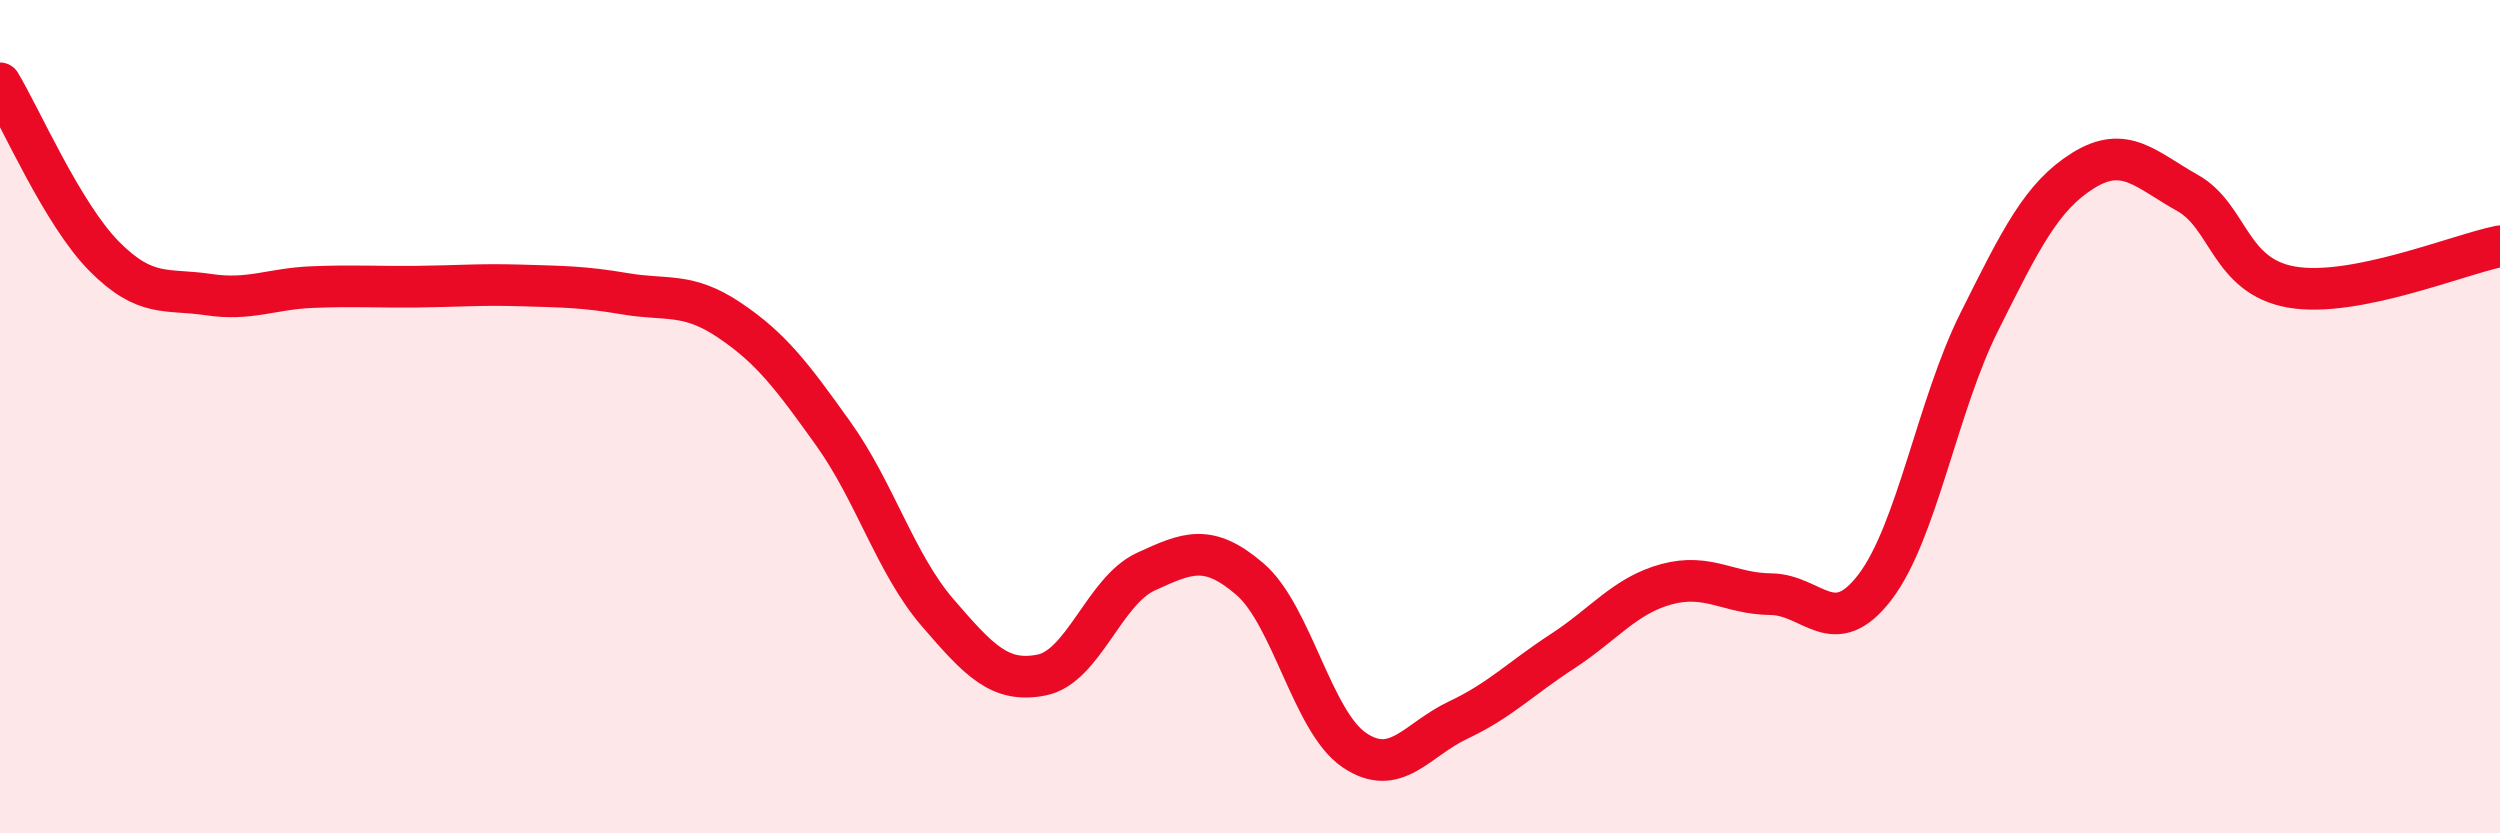 
    <svg width="60" height="20" viewBox="0 0 60 20" xmlns="http://www.w3.org/2000/svg">
      <path
        d="M 0,2 C 0.5,2.83 1.5,5.14 2.5,6.15 C 3.5,7.16 4,6.92 5,7.07 C 6,7.22 6.5,6.93 7.5,6.89 C 8.5,6.85 9,6.89 10,6.88 C 11,6.87 11.5,6.82 12.5,6.85 C 13.5,6.88 14,6.88 15,7.05 C 16,7.22 16.5,7.01 17.5,7.68 C 18.5,8.35 19,9.01 20,10.41 C 21,11.81 21.5,13.54 22.5,14.7 C 23.5,15.86 24,16.4 25,16.2 C 26,16 26.5,14.18 27.5,13.72 C 28.5,13.26 29,13.04 30,13.9 C 31,14.76 31.5,17.32 32.5,18 C 33.5,18.68 34,17.75 35,17.28 C 36,16.81 36.5,16.28 37.5,15.63 C 38.5,14.98 39,14.29 40,14.02 C 41,13.75 41.5,14.25 42.5,14.26 C 43.5,14.27 44,15.4 45,14.09 C 46,12.78 46.5,9.73 47.5,7.73 C 48.5,5.73 49,4.71 50,4.09 C 51,3.47 51.5,4.07 52.5,4.63 C 53.5,5.19 53.5,6.63 55,6.89 C 56.5,7.15 59,6.11 60,5.91L60 20L0 20Z"
        fill="#EB0A25"
        opacity="0.1"
        stroke-linecap="round"
        stroke-linejoin="round"
      />
      <path
        d="M 0,2 C 0.5,2.83 1.5,5.14 2.5,6.15 C 3.5,7.16 4,6.92 5,7.07 C 6,7.22 6.5,6.93 7.5,6.89 C 8.5,6.85 9,6.89 10,6.88 C 11,6.87 11.5,6.82 12.5,6.85 C 13.5,6.88 14,6.88 15,7.05 C 16,7.22 16.5,7.01 17.5,7.68 C 18.5,8.35 19,9.01 20,10.41 C 21,11.81 21.5,13.54 22.5,14.7 C 23.5,15.86 24,16.4 25,16.2 C 26,16 26.5,14.18 27.5,13.72 C 28.5,13.26 29,13.04 30,13.9 C 31,14.76 31.5,17.32 32.5,18 C 33.5,18.68 34,17.75 35,17.28 C 36,16.81 36.5,16.28 37.5,15.63 C 38.5,14.98 39,14.29 40,14.02 C 41,13.75 41.5,14.25 42.5,14.26 C 43.5,14.27 44,15.4 45,14.09 C 46,12.78 46.5,9.73 47.5,7.73 C 48.5,5.73 49,4.71 50,4.09 C 51,3.47 51.5,4.07 52.5,4.63 C 53.5,5.19 53.5,6.63 55,6.89 C 56.5,7.15 59,6.11 60,5.91"
        stroke="#EB0A25"
        stroke-width="1"
        fill="none"
        stroke-linecap="round"
        stroke-linejoin="round"
      />
    </svg>
  